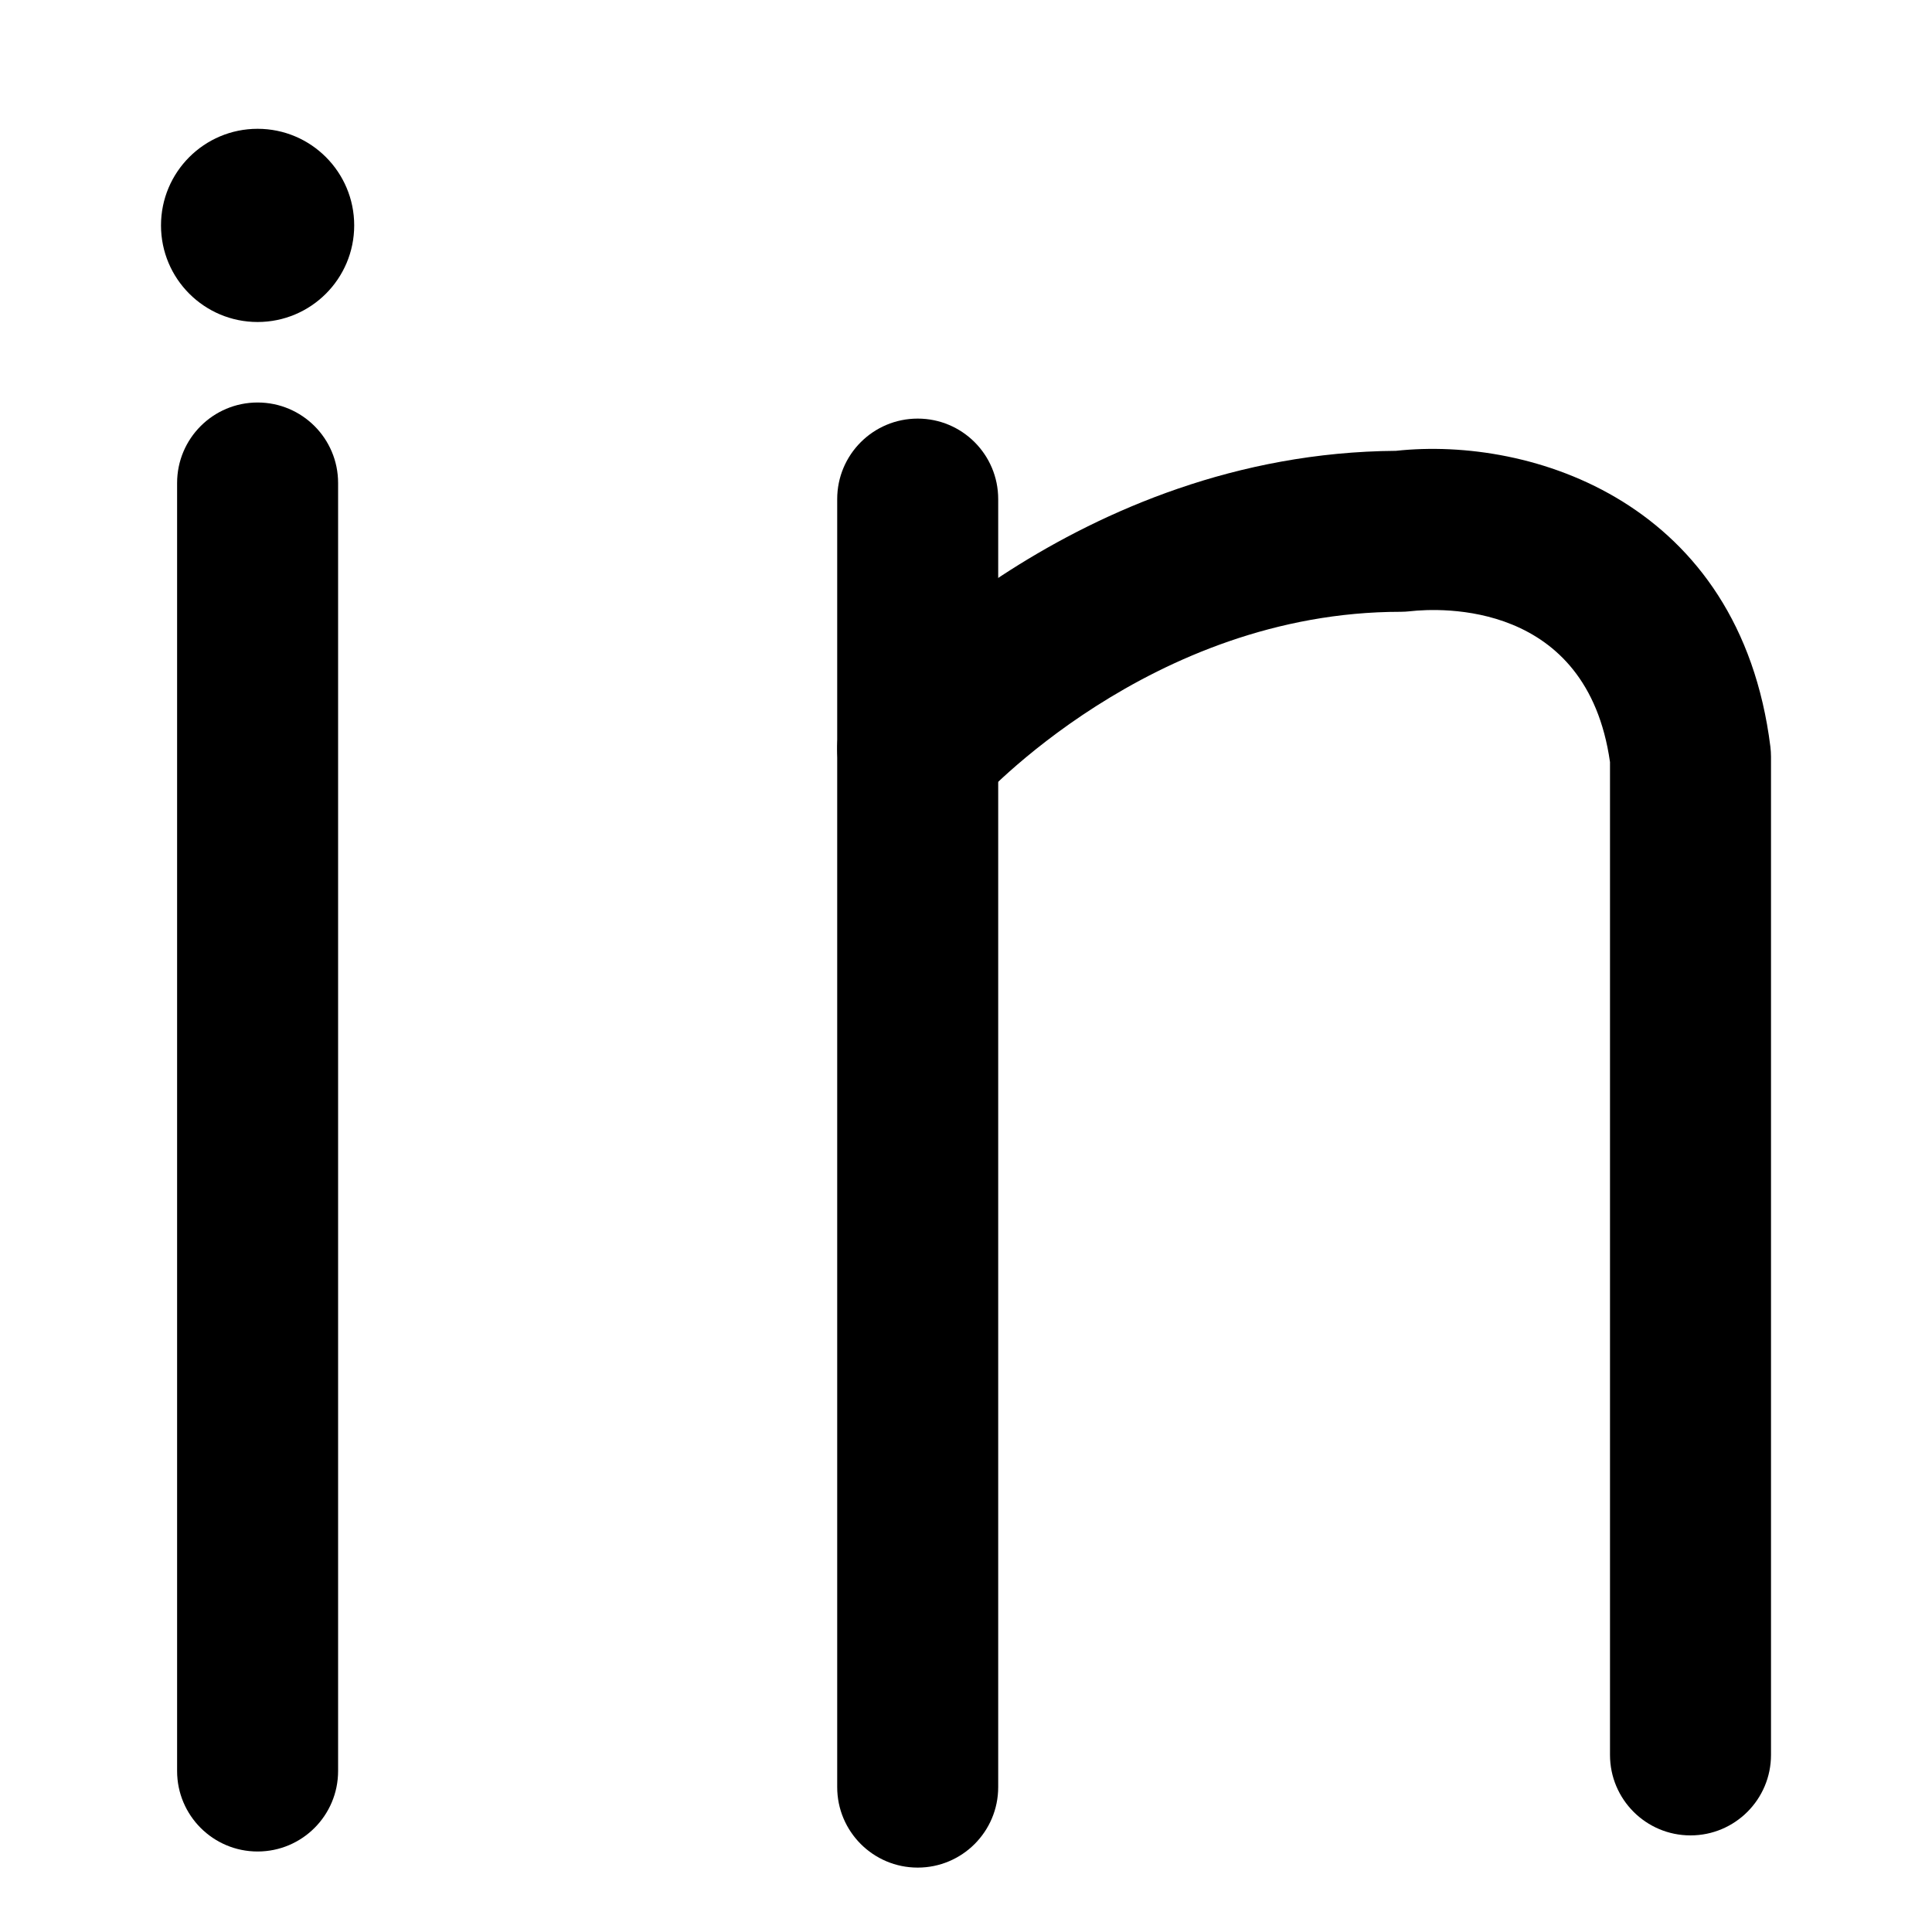 <?xml version="1.0" encoding="utf-8"?>
<svg version="1.0" id="Layer_1" width="27" height="27"
	xmlns="http://www.w3.org/2000/svg"
	xmlns:xlink="http://www.w3.org/1999/xlink" x="0px" y="0px" viewBox="0 0 60 60" enable-background="new 0 0 60 60" xml:space="preserve">
	<g>
		<g>
			<path d="M8,57.5c-1.381,0-2.5-1.119-2.5-2.5V15c0-1.381,1.119-2.5,2.5-2.5s2.5,1.119,2.5,2.5v40C10.5,56.381,9.381,57.5,8,57.5z" />
		</g>
		<g>
			<path d="M28.5,58c-1.381,0-2.5-1.119-2.5-2.5v-40c0-1.381,1.119-2.5,2.5-2.5s2.5,1.119,2.5,2.5v40C31,56.881,29.881,58,28.5,58z" />
		</g>
		<g>
			<path d="M52.5,57c-1.381,0-2.5-1.119-2.5-2.5V23.666c-0.716-5.028-5.292-4.786-6.207-4.683C43.702,18.993,43.592,19,43.5,19
			c-7.787,0-13.079,5.852-13.132,5.911c-0.916,1.031-2.496,1.125-3.529,0.208c-1.031-0.917-1.125-2.498-0.207-3.53
			c0.273-0.308,6.795-7.517,16.719-7.588c4.218-0.458,10.681,1.597,11.63,9.189C54.993,23.293,55,23.396,55,23.5v31
			C55,55.881,53.881,57,52.5,57z"/>
		</g>
		<g>
			<circle cx="8" cy="7" r="3"/>
		</g>
	</g>
</svg>
